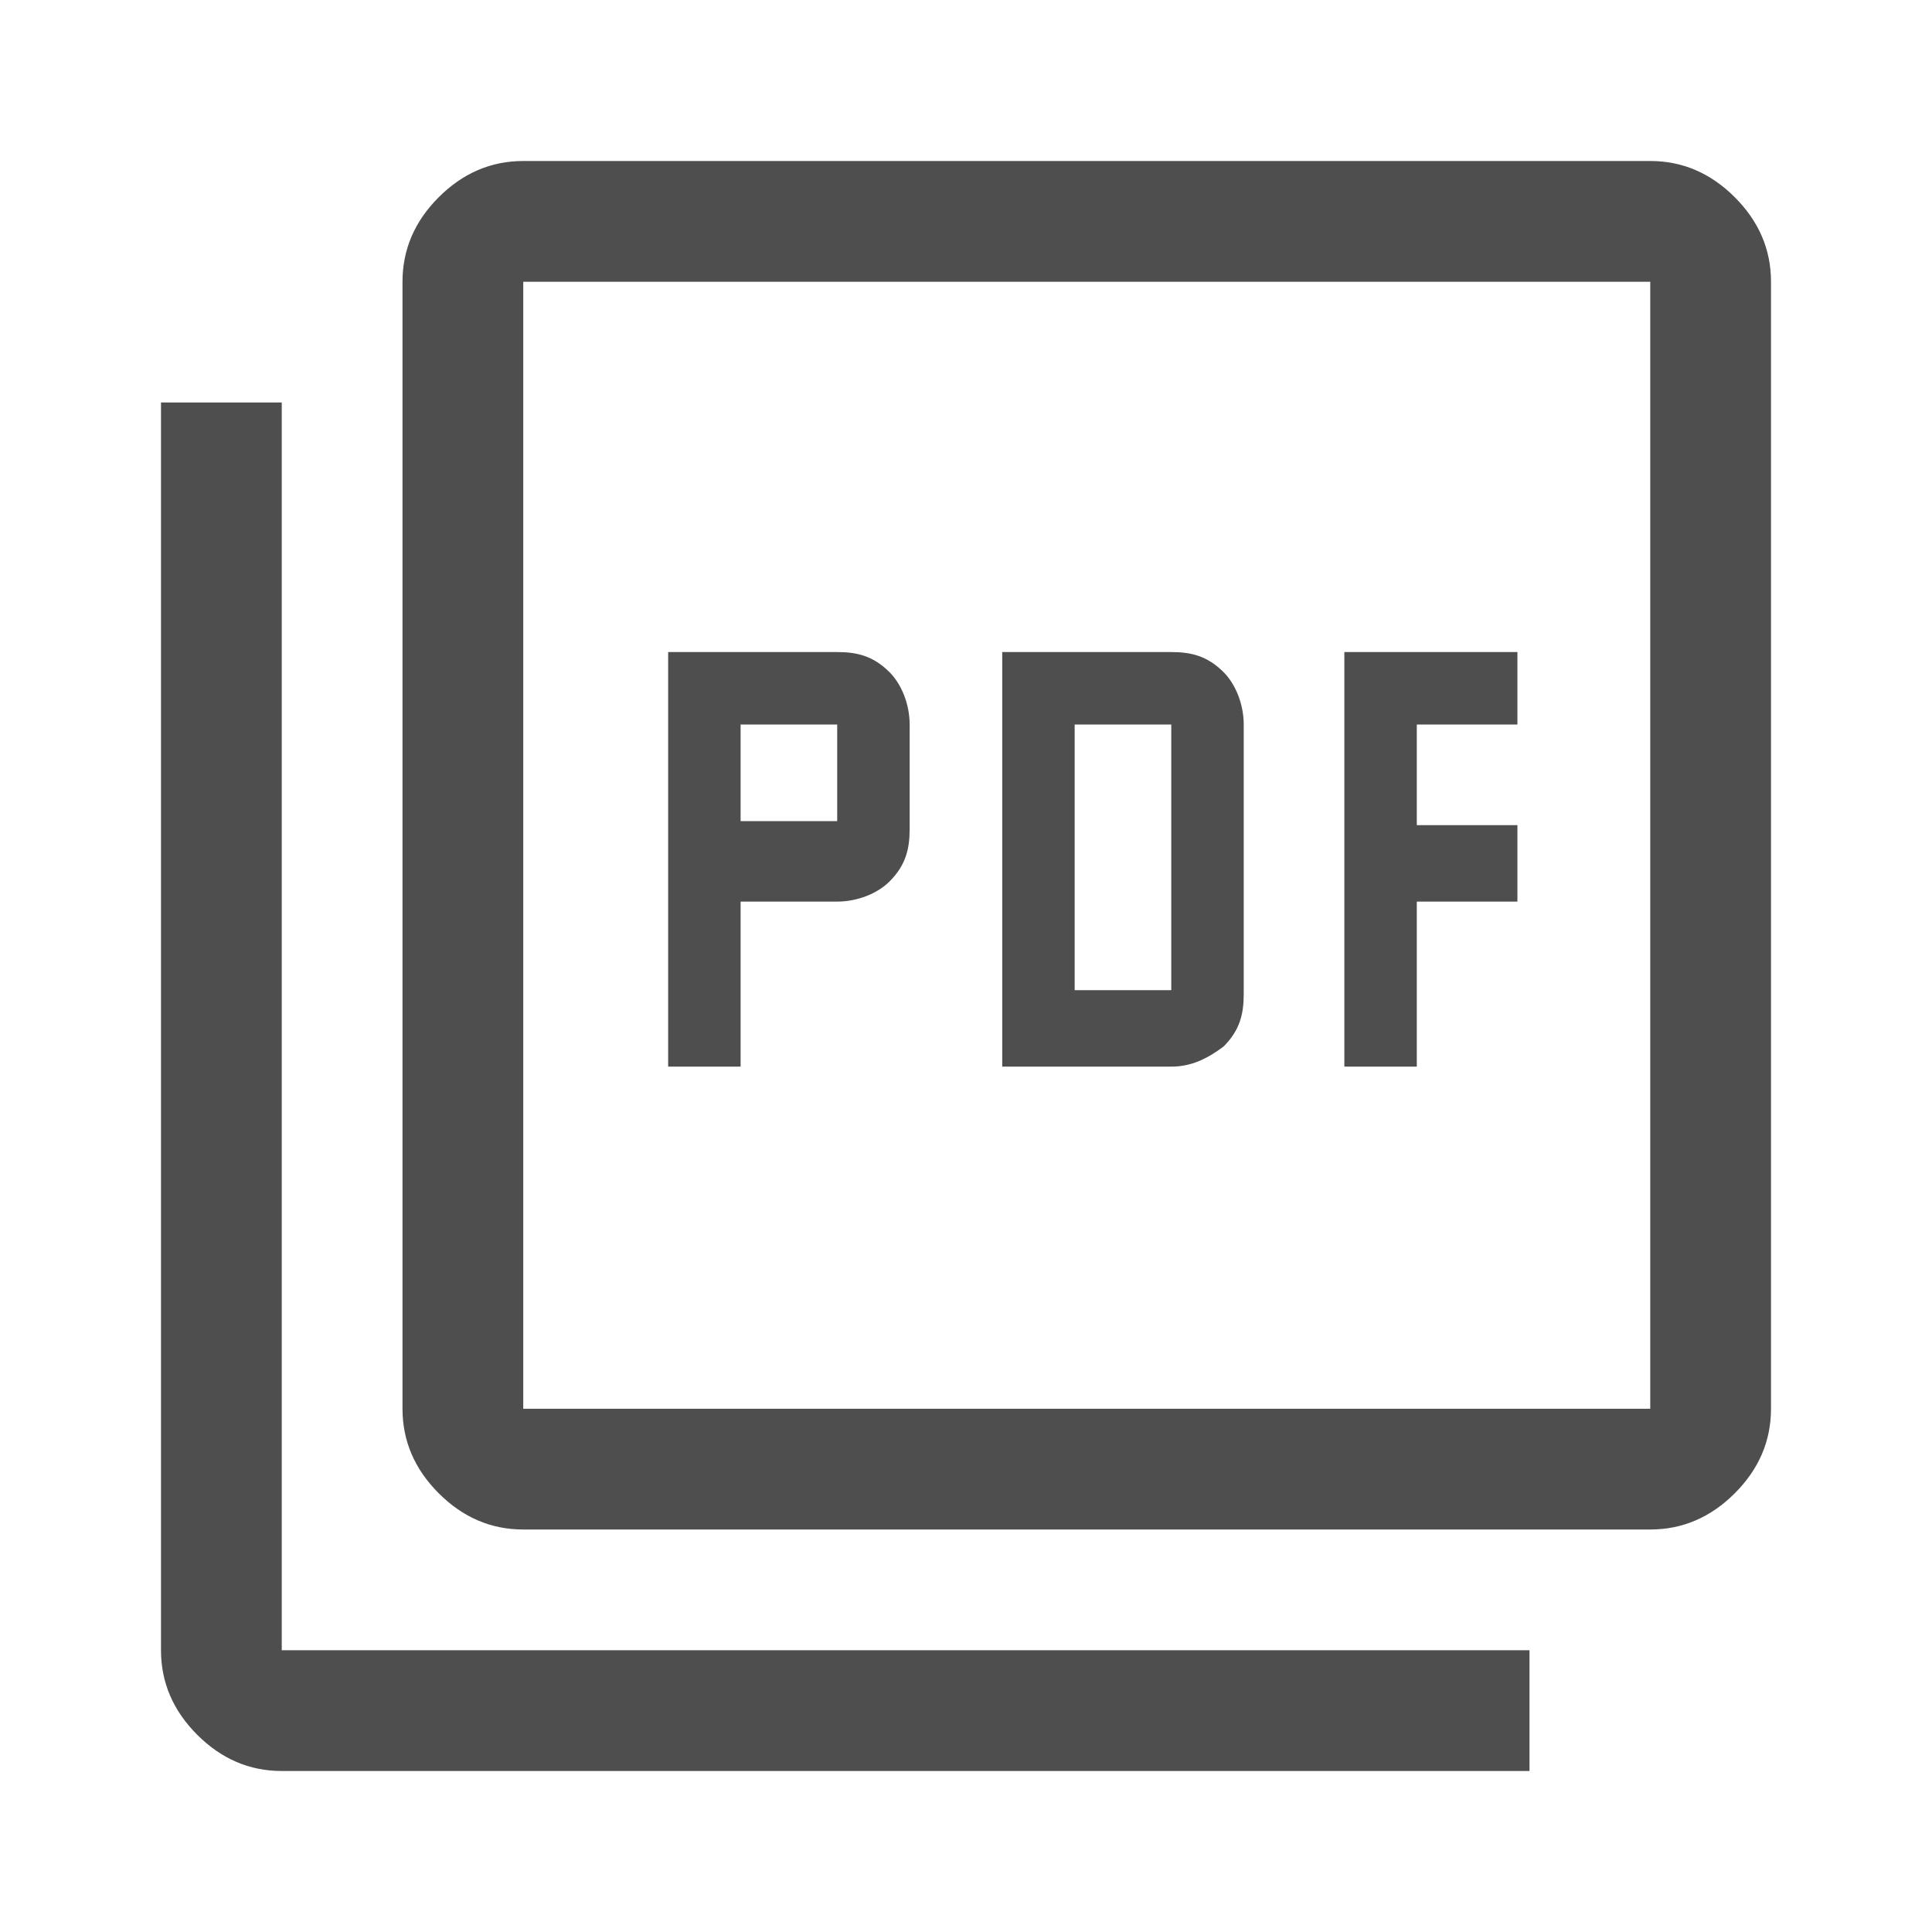 <?xml version="1.0" encoding="utf-8"?>
<svg version="1.1" xmlns="http://www.w3.org/2000/svg" xmlns:xlink="http://www.w3.org/1999/xlink" x="0px" y="0px" viewBox="0 0 48 48" style="enable-background:new 0 0 48 48;" xml:space="preserve">
<style>
	.st0{fill:#4E4E4E;}
</style>
<path class="st0" d="M16.6,26.5h1.8v-4.1h2.4c0.5,0,1-0.2,1.3-0.5c0.4-0.4,0.5-0.8,0.5-1.3V18c0-0.5-0.2-1-0.5-1.3
	c-0.4-0.4-0.8-0.5-1.3-0.5h-4.2V26.5z M18.4,20.5V18h2.4v2.4H18.4z M24.9,26.5h4.2c0.5,0,0.9-0.2,1.3-0.5c0.4-0.4,0.5-0.8,0.5-1.3
	V18c0-0.5-0.2-1-0.5-1.3c-0.4-0.4-0.8-0.5-1.3-0.5h-4.2V26.5z M26.7,24.6V18h2.4v6.6H26.7z M33.4,26.5h1.8v-4.1h2.5v-1.9h-2.5V18
	h2.5v-1.8h-4.3V26.5z M13,38c-0.8,0-1.5-0.3-2.1-0.9C10.3,36.5,10,35.8,10,35V7c0-0.8,0.3-1.5,0.9-2.1C11.5,4.3,12.2,4,13,4h28
	c0.8,0,1.5,0.3,2.1,0.9C43.7,5.5,44,6.2,44,7v28c0,0.8-0.3,1.5-0.9,2.1C42.5,37.7,41.8,38,41,38H13z M13,35h28V7H13V35z M7,44
	c-0.8,0-1.5-0.3-2.1-0.9C4.3,42.5,4,41.8,4,41V10h3v31h31v3H7z M13,7v28V7z"/>
</svg>
